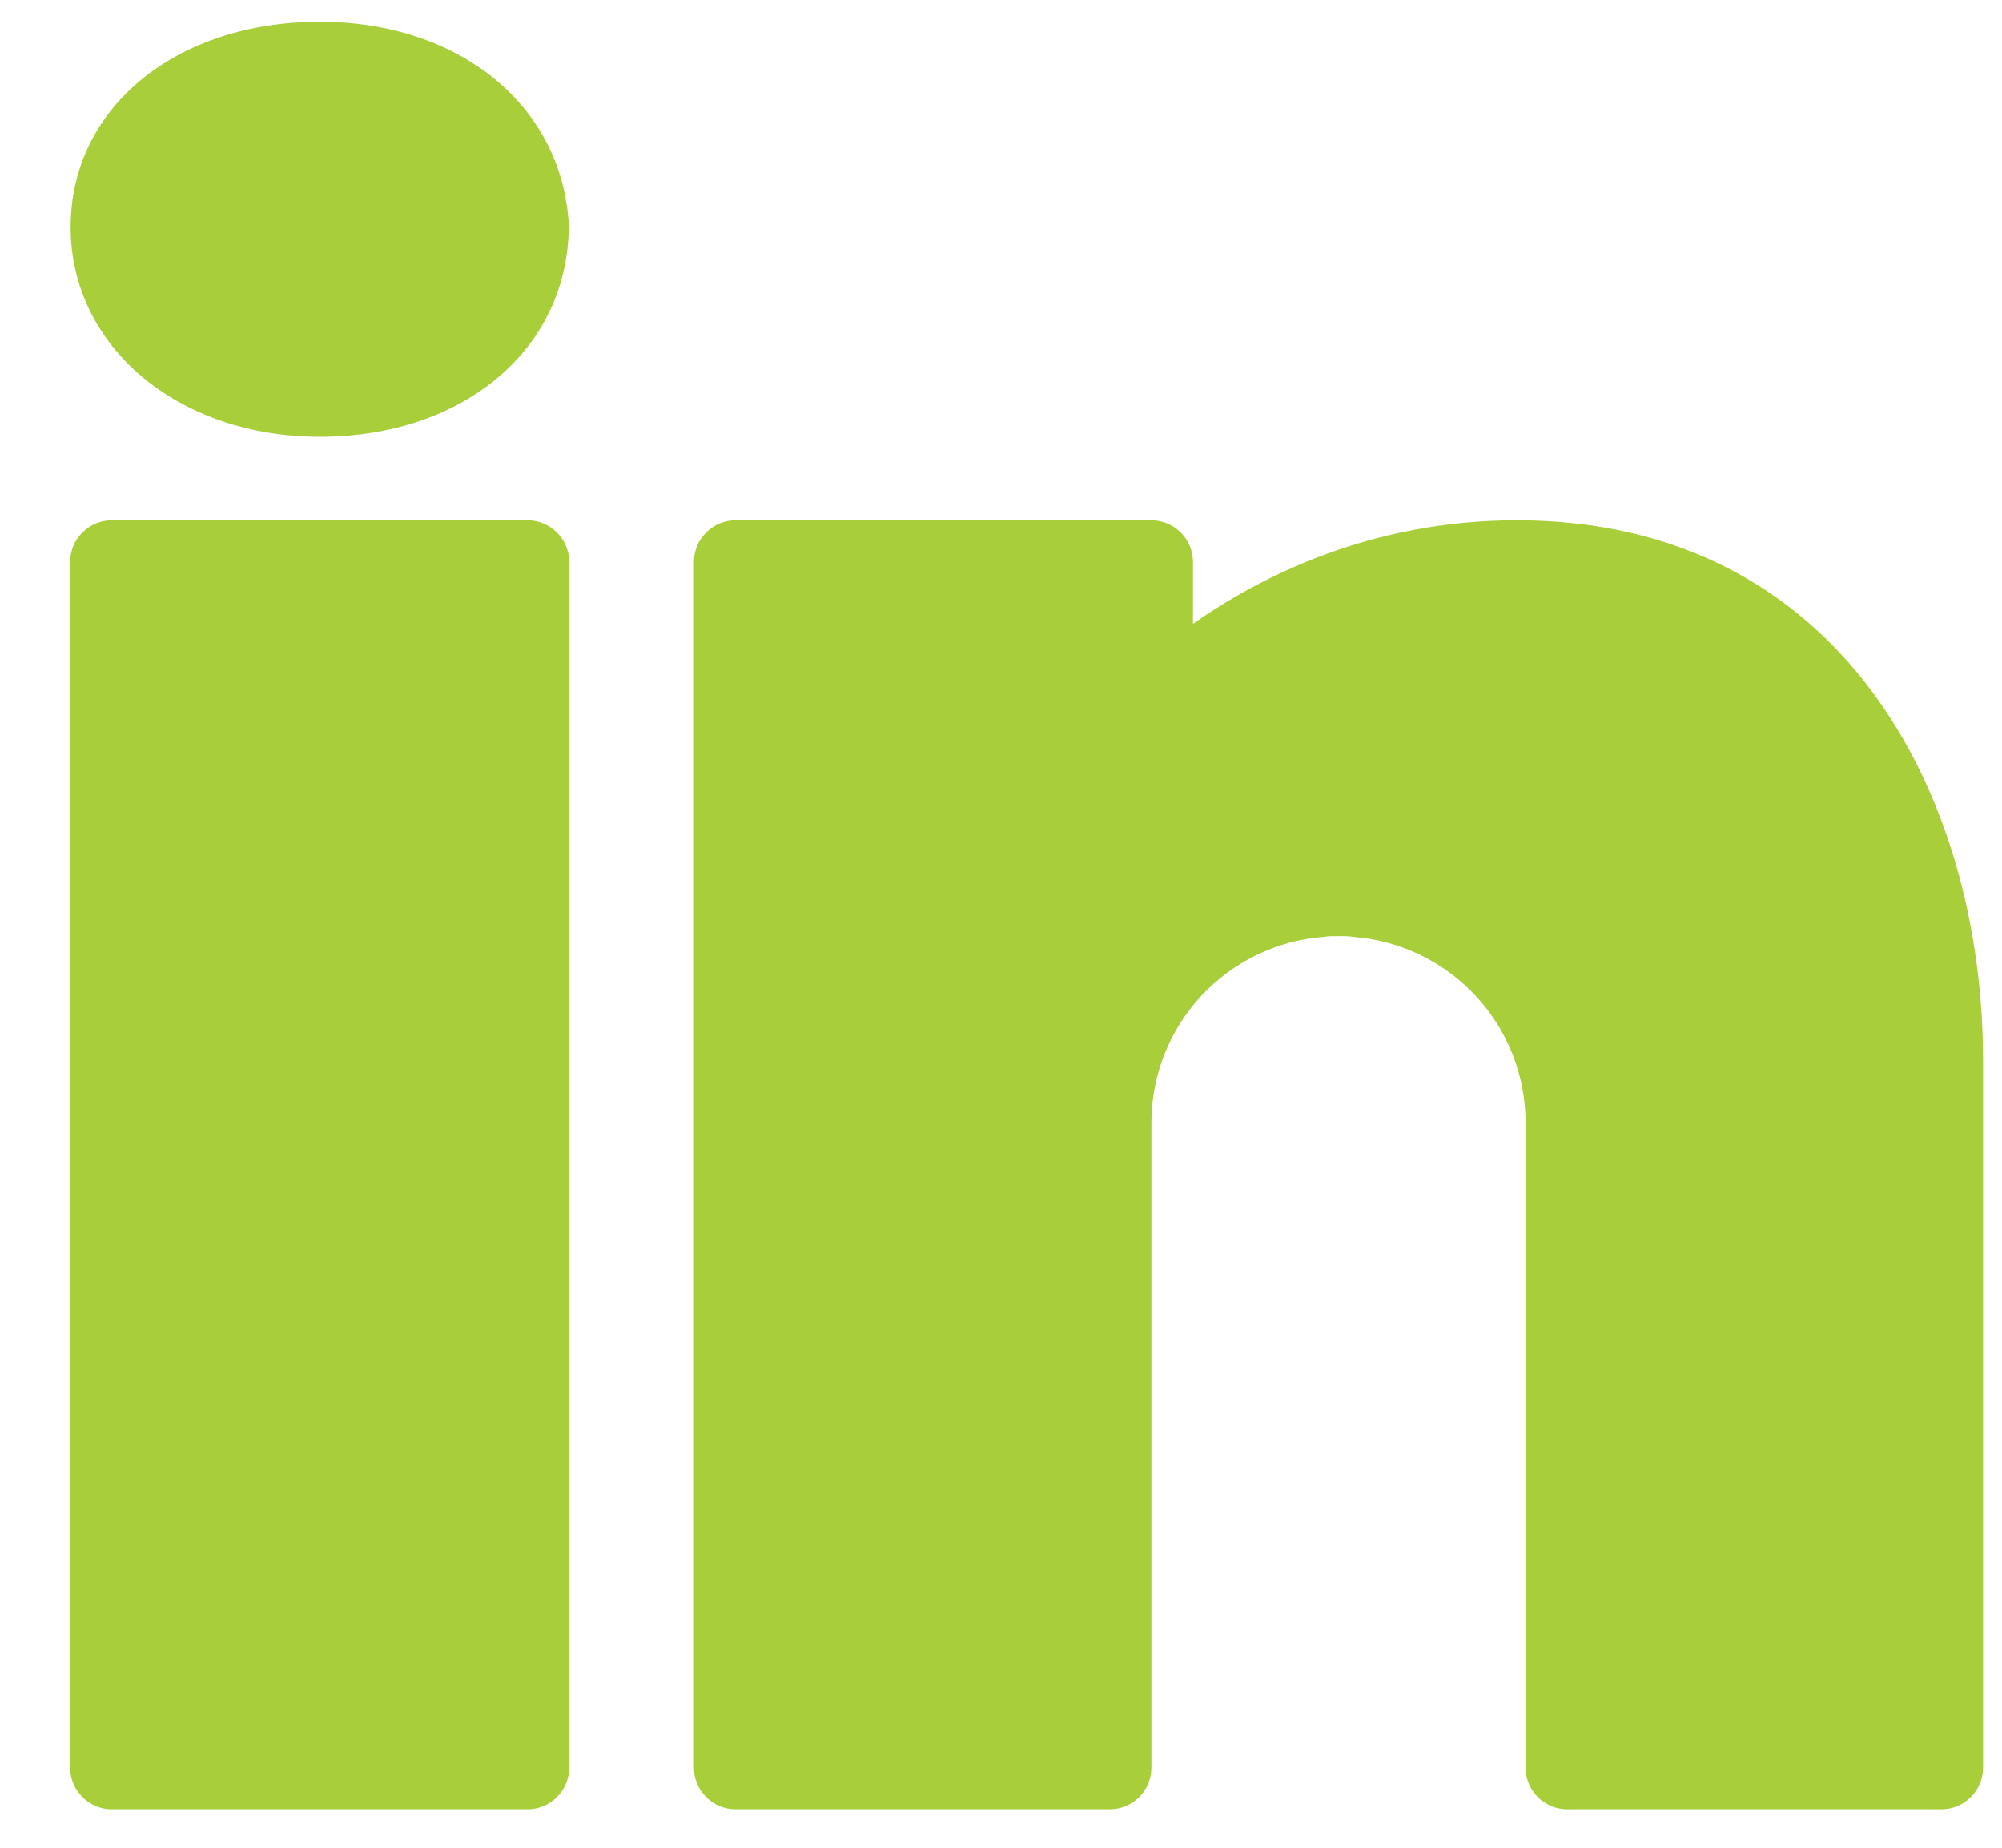 <svg width="26" height="24" viewBox="0 0 26 24" fill="none" xmlns="http://www.w3.org/2000/svg">
<path d="M4.152 0.283C2.278 0.283 0.917 1.406 0.917 2.95C0.917 4.5 2.31 5.673 4.152 5.673C6.026 5.673 7.387 4.528 7.387 2.919C7.3 1.369 5.966 0.283 4.152 0.283ZM1.451 6.758C1.154 6.758 0.911 7.001 0.911 7.298V22.96C0.911 23.257 1.154 23.5 1.451 23.5H6.852C7.149 23.5 7.392 23.257 7.392 22.96V7.298C7.392 7.001 7.149 6.758 6.852 6.758H1.451ZM9.552 6.758C9.255 6.758 9.012 7.001 9.012 7.298V22.96C9.012 23.257 9.255 23.5 9.552 23.5H14.413C14.711 23.5 14.953 23.258 14.953 22.96V14.859V14.724V14.589C14.953 13.309 15.936 12.266 17.189 12.169C17.254 12.158 17.318 12.159 17.383 12.159C17.448 12.159 17.512 12.158 17.577 12.169C18.83 12.266 19.813 13.309 19.813 14.589V22.96C19.813 23.258 20.055 23.5 20.353 23.5H25.214C25.511 23.5 25.754 23.257 25.754 22.96V13.779C25.754 10.285 23.88 6.758 19.699 6.758C17.798 6.758 16.362 7.493 15.493 8.103V7.298C15.493 7.001 15.25 6.758 14.953 6.758H9.552Z" fill="#A8CF39"/>
</svg>
